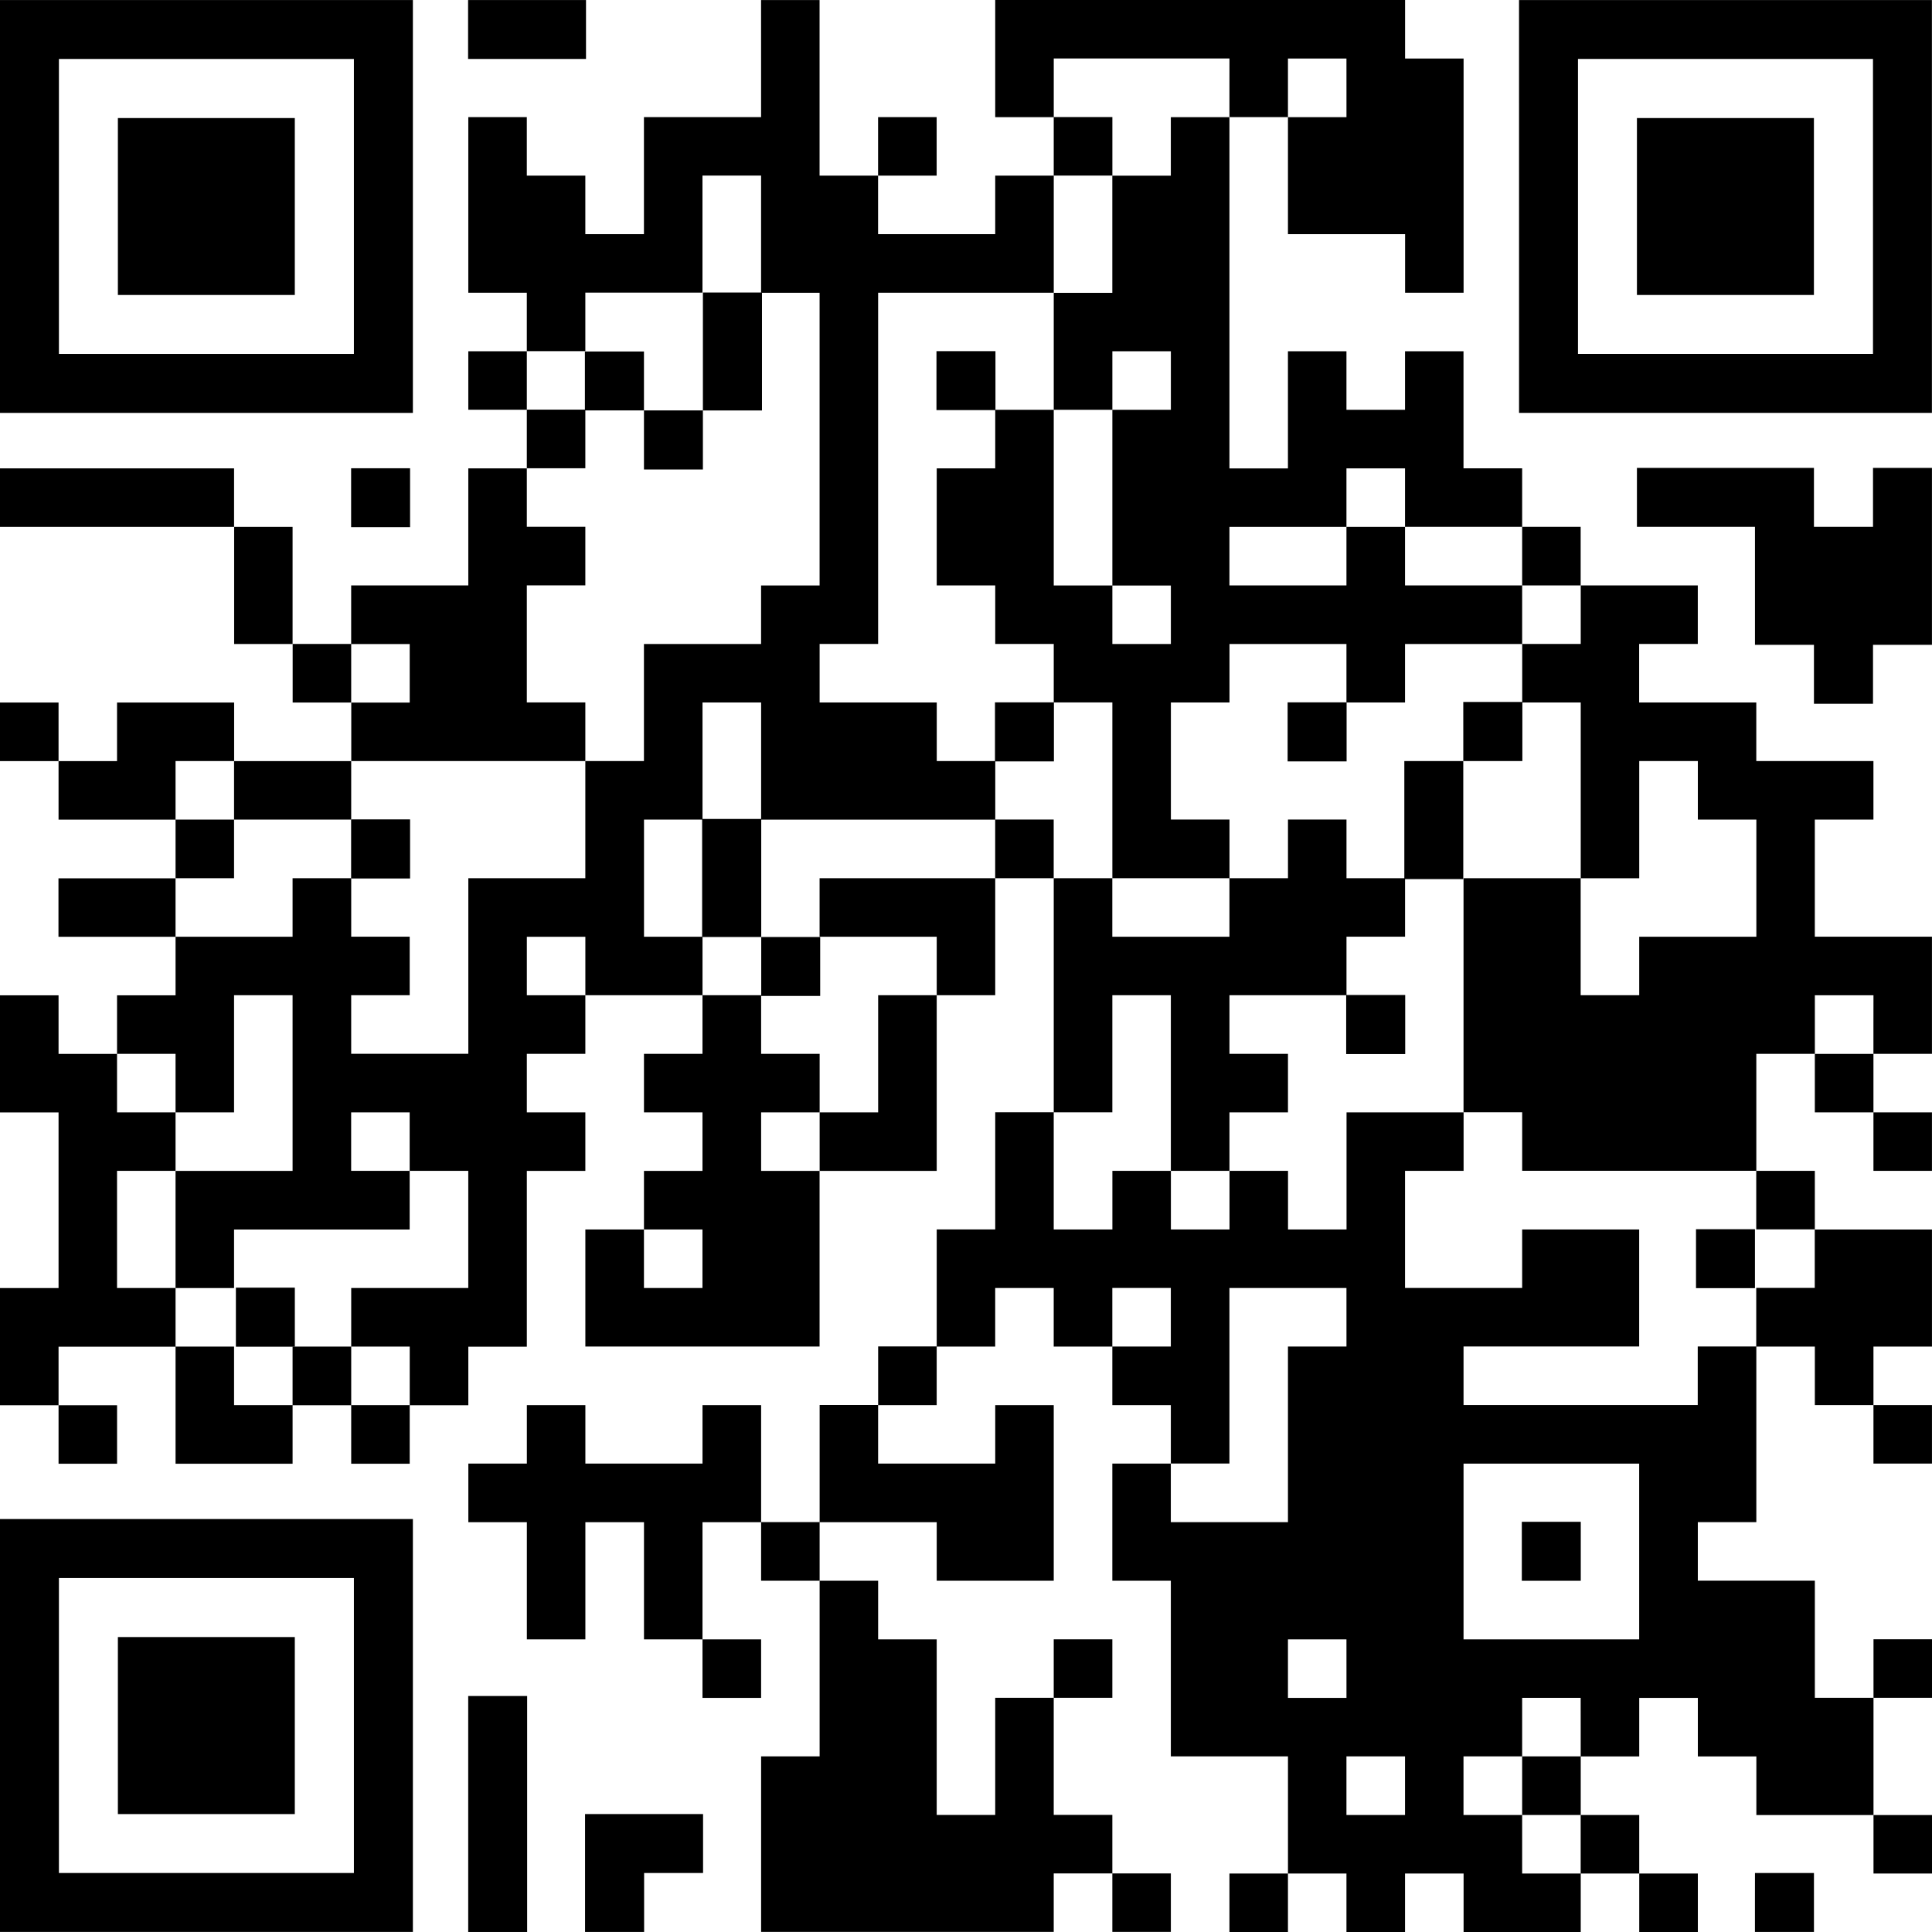 <svg height="316.674" viewBox="0 0 316.674 316.674" width="316.674" xmlns="http://www.w3.org/2000/svg"><path d="m41 34.392v33.837h67.68v-67.671h-67.68zm58.013 0v24.177h-48.352v-48.354h48.352z" transform="translate(-41.004 -.551)"/><path d="m54.3 28.361v14.509h29v-29h-29z" transform="translate(-34.978 5.48)"/><path d="m93.8 5.381v4.833h19.328v-9.656h-19.328z" transform="translate(-17.076 -.551)"/><path d="m165.752 10.144v9.607h-19.2v19.183h-9.607v-9.592h-9.591v-9.591h-9.591v28.784h9.591v9.591h-9.591v9.591h9.591v9.607h-9.591v19.183h-19.2v9.593h-9.603v-19.187h-9.591v-9.592h-38.369v9.591h38.382v19.2h9.591v9.588h9.607v9.607h-19.2v-9.607h-19.194v9.607h-9.586v-9.607h-9.6v9.607h9.6v9.593h19.178v9.614h-19.192v9.586h19.192v9.591h-9.592v9.609h-9.586v-9.609h-9.6v19.2h9.6v28.789h-9.6v19.2h9.6v9.591h9.591v-9.591h-9.591v-9.591h19.178v19.182h19.182v-9.591h9.607v9.591h9.591v-9.591h9.607v-9.591h9.591v-28.819h9.591v-9.591h-9.591v-9.591h9.591v-9.608h19.2v9.609h-9.591v9.591h9.591v9.591h-9.591v9.607h-9.607v19.182h38.391v-28.79h19.2v-28.789h9.591v-19.181h9.591v38.365h-9.591v19.2h-9.591v19.182h-9.6v9.591h-9.591v19.2h-9.591v-19.177h-9.607v9.591h-19.2v-9.591h-9.591v9.591h-9.591v9.609h9.591v19.2h9.591v-19.2h9.607v19.2h9.591v9.591h9.607v-9.591h-9.607v-19.2h9.607v9.591h9.591v28.788h-9.591v28.773h47.963v-9.591h9.607v9.591h9.591v-9.591h-9.591v-9.591h-9.607v-19.191h9.607v-9.591h-9.607v9.591h-9.591v19.2h-9.591v-28.782h-9.6v-9.607h-9.591v-9.591h19.193v9.591h19.182v-28.79h-9.591v9.591h-19.196v-9.591h9.6v-9.591h9.591v-9.6h9.591v9.6h9.607v9.591h9.591v9.591h-9.591v19.2h9.591v28.788h19.2v19.2h-9.594v9.591h9.591v-9.591h9.589v9.591h9.6v-9.591h9.6v9.591h19.2v-9.591h9.591v9.591h9.606v-9.591h-9.607v-9.591h-9.591v-9.6h9.591v-9.591h9.607v9.591h9.591v9.607h19.2v9.591h9.591v-9.591h-9.591v-19.216h9.591v-9.591h-9.591v9.591h-9.612v-19.2h-19.183v-9.591h9.591v-28.782h9.591v9.591h9.607v9.591h9.591v-9.591h-9.591v-9.591h9.591v-19.182h-19.2v-9.615h-9.591v-19.182h9.591v9.591h9.607v9.591h9.591v-9.591h-9.591v-9.591h9.591v-19.2h-19.2v-19.2h9.607v-9.588h-19.201v-9.607h-19.2v-9.593h9.612v-9.589h-19.2v-9.6h-9.589v-9.592h-9.614v-19.19h-9.586v9.591h-9.6v-9.591h-9.591v19.2h-9.589v-57.578h9.591v19.183h19.2v9.6h9.589v-38.39h-9.591v-9.591h-67.18v19.2h9.591v9.587h-9.591v9.591h-19.2v-9.591h9.6v-9.592h-9.6v9.592h-9.591v-28.78h-9.591zm76.769 4.8v4.816h-9.607v9.591h-9.591v19.2h-9.6v19.173h9.607v-9.591h9.591v9.591h-9.591v28.8h9.591v9.591h-9.591v-9.594h-9.607v-28.8h-9.591v9.607h-9.591v19.179h9.591v9.593h9.591v9.591h9.607v28.809h19.2v-9.614h-9.607v-19.186h9.607v-9.591h19.17v9.591h9.6v-9.591h19.2v-9.595h-19.2v-9.6h-9.6v9.6h-19.18v-9.6h19.18v-9.592h9.6v9.591h19.2v9.6h9.6v9.591h-9.591v9.596h9.591v28.81h9.591v-19.21h9.606v9.591h9.591v19.2h-19.2v9.591h-9.598v-19.182h-19.2v38.365h9.614v9.591h38.365v9.607h9.591v9.591h-9.591v9.6h-9.589v9.591h-38.388v-9.591h28.789v-19.178h-19.181v9.591h-19.2v-19.2h9.6v-9.587h-19.187v19.2h-9.591v-9.61h-9.592v9.607h-9.607v-9.607h-9.591v9.607h-9.614v-19.2h9.607v-19.2h9.591v28.793h9.607v-9.591h9.591v-9.591h-9.591v-9.608h19.182v-9.591h9.6v-9.589h-9.6v-9.614h-9.591v9.614h-9.594v9.591h-19.2v-9.591h-9.607v-9.614h-9.591v9.614h-28.782v9.591h19.2v9.591h-9.6v19.2h-9.591v9.591h-9.591v-9.591h9.591v-9.591h-9.591v-9.609h-9.607v-9.591h-9.591v-19.199h9.591v-19.192h9.607v19.2h38.378v-9.6h-9.591v-9.607h-19.2v-9.593h9.591v-57.565h28.787v-19.2h9.607v-9.592h-9.607v-9.607h28.8zm19.182 0v4.816h-9.591v-9.612h9.588zm-95.951 24v9.6h9.591v47.976h-9.591v9.591h-19.2v19.189h-9.607v19.2h-19.178v28.782h-19.2v-9.602h9.591v-9.591h-9.587v-9.589h-9.611v9.591h-19.183v-9.591h9.591v-9.614h-9.59v-9.591h9.591v9.591h19.2v-9.591h38.378v-9.607h-9.591v-19.188h9.591v-9.6h-9.591v-9.59h9.591v-9.61h-9.591v-9.588h9.591v-9.592h19.2v-19.186h9.607zm-57.592 71.967v4.8h-9.592v-9.591h9.591zm28.79 47.979v4.8h-9.591v-9.591h9.591zm-47.989 19.2v14.387h-19.184v19.2h9.591v-9.591h28.784v-9.616h-9.591v-9.591h9.591v9.591h9.607v19.2h-19.188v9.6h9.591v9.591h-9.591v-9.591h-9.611v9.591h-9.591v-9.591h-9.591v-9.6h-9.592v-19.2h9.591v-9.591h-9.591v-9.591h9.591v9.591h9.591v-19.2h9.592zm259.116-9.591v4.8h-9.6v-9.609h9.607zm-191.932 38.37v4.8h-9.591v-9.591h9.591zm76.769 9.591v4.8h-9.591v-9.6h9.591zm28.789 0v4.8h-9.591v28.789h-19.2v-9.609h9.607v-28.774h19.181zm47.979 38.391v14.407h-28.79v-28.8h28.789zm-47.979 19.2v4.8h-9.591v-9.591h9.588zm38.391 9.591v4.8h-9.594v9.607h9.591v9.591h-9.591v-9.591h-9.614v-9.609h9.614v-9.591h9.591zm-28.794 9.61v4.8h-9.6v-9.612h9.6z" transform="translate(-41.004 -.553)"/><path d="m146.629 44.991v4.833h9.671v-9.662h-9.668z" transform="translate(6.866 17.398)"/><path d="m153.229 84.611v4.841h9.661v-9.68h-9.661z" transform="translate(9.857 35.349)"/><path d="m186.237 84.611v4.841h9.668v-9.68h-9.668z" transform="translate(24.817 35.349)"/><path d="m209.063 84.57v4.841h-9.663v19.349h9.661v-19.349h9.687v-9.68h-9.687z" transform="translate(30.783 35.331)"/><path d="m120.2 102.613v9.661h9.687v9.661h9.662v-9.661h-9.662v-19.35h-9.687z" transform="translate(-5.113 41.31)"/><path d="m192.842 117.627v4.835h9.674v-9.681h-9.674z" transform="translate(27.81 50.309)"/><path d="m232.3 144.024v4.835h9.661v-9.659h-9.661z" transform="translate(45.692 62.281)"/><path d="m126.318 43.212v9.662h-9.661v-9.662h-9.681v9.662h9.681v9.681h9.661v-9.68h9.682v-19.328h-9.681z" transform="translate(-11.105 14.4)"/><path d="m80.608 97.806v4.854h9.662v-9.687h-9.662z" transform="translate(-23.055 41.332)"/><path d="m67.611 150.625v4.841h9.661v-9.674h-9.661z" transform="translate(-28.946 65.27)"/><path d="m212.653 177.037v4.828h9.661v-9.665h-9.661z" transform="translate(36.789 77.24)"/><path d="m212.341 34.392v33.837h67.673v-67.671h-67.676zm58.015 0v24.177h-48.356v-48.354h48.354z" transform="translate(36.646 -.551)"/><path d="m225.636 28.361v14.509h29.01v-29h-29.01z" transform="translate(42.673 5.48)"/><path d="m80.608 58.2v4.83h9.662v-9.661h-9.662z" transform="translate(-23.055 23.383)"/><path d="m225.636 58.154v4.833h19.348v19.342h9.668v9.662h9.681v-9.662h9.661v-29h-9.661v9.661h-9.681v-9.664h-29.016z" transform="translate(42.673 23.364)"/><path d="m41 205.73v33.835h67.68v-67.676h-67.68zm58.013 0v24.177h-48.352v-48.354h48.352z" transform="translate(-41.004 77.097)"/><path d="m54.3 199.7v14.515h29v-29.015h-29z" transform="translate(-34.978 83.13)"/><path d="m93.814 211.2v19.328h9.661v-38.679h-9.661z" transform="translate(-17.07 86.143)"/><path d="m106.994 214.826v9.662h9.681v-9.662h9.661v-9.662h-19.342z" transform="translate(-11.097 92.178)"/><path d="m238.947 216.64v4.835h9.674v-9.664h-9.668z" transform="translate(48.705 95.19)"/></svg>